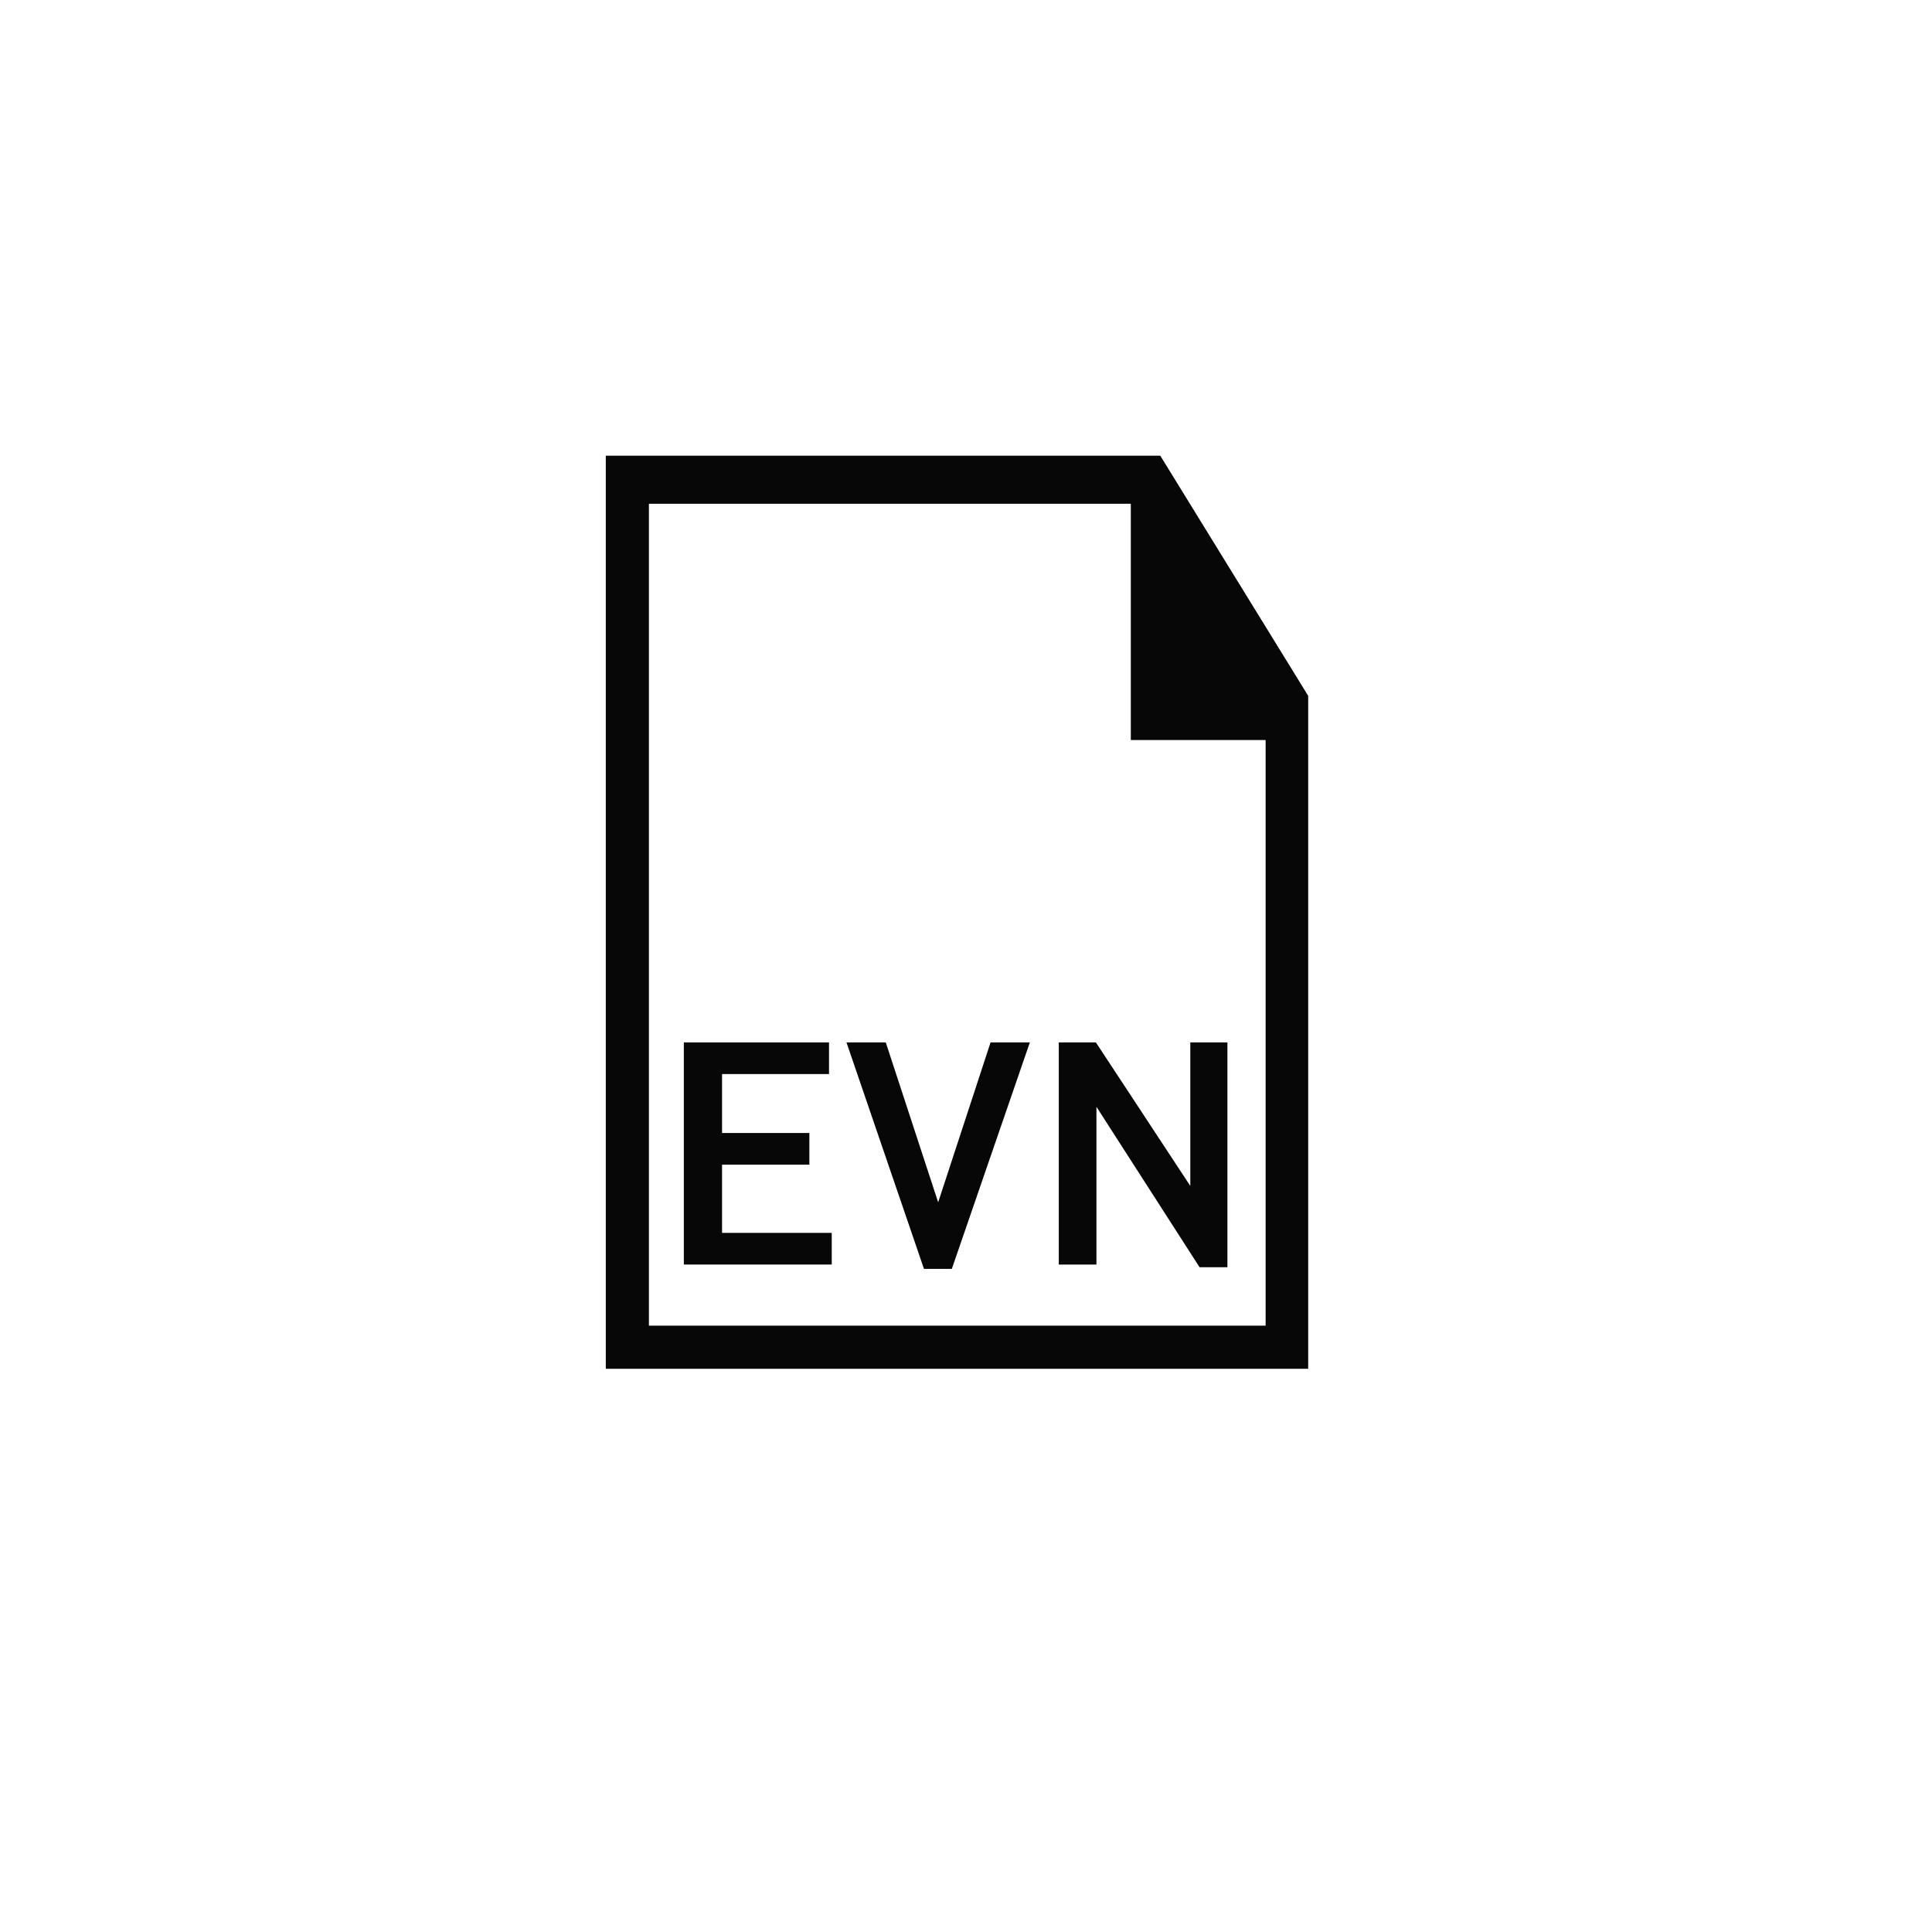 <?xml version="1.0" encoding="utf-8"?>
<!-- Generator: Adobe Illustrator 22.1.0, SVG Export Plug-In . SVG Version: 6.00 Build 0)  -->
<svg version="1.1" xmlns="http://www.w3.org/2000/svg" xmlns:xlink="http://www.w3.org/1999/xlink" x="0px" y="0px"
	 viewBox="0 0 354 354" style="enable-background:new 0 0 354 354;" xml:space="preserve">
<style type="text/css">
	.st0{display:none;}
	.st1{display:inline;fill:#070707;}
	.st2{display:inline;fill:#CD342A;}
	.st3{display:inline;}
	.st4{fill:#070707;}
	.st5{display:inline;fill:#CD3329;}
	.st6{fill:#CD3329;}
</style>
<g id="Ebene_2" class="st0">
	<path class="st1" d="M220.1,190.2c-0.3-0.3-0.4-0.6-0.4-1c-0.7-1.5-1.9-2.4-3.4-2.9c-3.6-1.3-7.3-1.5-11-1.5
		c-4.5-0.1-8.9,0.5-13.3,0.9c-0.6,0.1-1.2,0.3-1.8-0.1c-1.8-1.1-3.7-2.1-5.3-3.5c-6.6-5.5-10.9-12.6-14.1-20.5
		c-0.2-0.5-0.3-1-0.1-1.5c0.6-2.5,0.9-4.9,1.3-7.4c0.6-4.7,1.3-9.3,1.4-14c0.1-2.4,0-4.7-1.4-6.8c-0.9-1.4-2-2.6-3.8-2.7
		c-1.3-0.1-2.6-0.1-3.8,0.1c-2.3,0.4-3.8,1.9-4.3,4.2c-0.9,4.2-0.6,8.3,0,12.5c0.7,5.5,2.2,10.9,3.5,16.4c0.1,0.5,0.2,1,0,1.6
		c-0.9,2-1.6,4-2.5,6c-4.5,9.5-9.3,18.9-14.5,28c-0.2,0.3-0.4,0.6-0.8,0.8c-1.3,0.7-2.6,1.4-3.9,2.1c-5.2,2.7-10.2,5.9-14.3,10.2
		c-1.7,1.8-3.2,3.9-4,6.3c-0.6,2-0.3,3.8,1.2,4.7c1.4,0.9,2.8,1.6,4.5,1.9c3.5,0.6,6.1-1.1,8.5-3.2c3.5-2.9,6.2-6.6,8.7-10.4
		c2.3-3.3,4.3-6.7,6.3-10.2c0.2-0.3,0.5-0.5,0.8-0.6c3.2-0.9,6.4-1.9,9.6-2.8c7.3-2,14.7-3.6,22.1-4.9c1.4-0.2,2.7-0.5,4.1,0.3
		c3.8,2.2,7.9,3.8,12.1,5.1c4.2,1.3,8.4,2.4,12.9,2.2c3-0.1,4.9-1.6,5.7-4.6C220.3,193.5,220.3,191.8,220.1,190.2z M129.3,219.6
		c0.2-2.8,10.2-14.4,12.8-14.8C138.5,210.4,134.9,215.7,129.3,219.6z M142.1,204.6c-0.3-0.6,0.2-0.6,0.5-1
		C142.7,204.2,142.5,204.4,142.1,204.6z M166.3,134.1c0.1-0.7-0.2-1.7,0.7-1.8c0.9-0.1,1.3,0.9,1.6,1.6c0.9,2.3,1.3,4.8,1.3,7.3
		c0.1,3.6-0.4,7-2.2,10.4c-0.7-1.6-0.9-3.2-1.1-4.8C166.2,142.6,165.8,138.3,166.3,134.1z M155.8,194.5c0.2-1,0.7-1.8,1.2-2.5
		c3.6-6.5,7-13.1,9.7-20c0.1-0.3,0.1-0.7,0.5-0.7c0.3,0,0.4,0.3,0.5,0.6c3.4,6,7.7,11.1,13.1,15.4c0,0,0,0.1,0.1,0.3
		C172.4,189.2,164,191.3,155.8,194.5z M217,193.5c-0.2,0.6-0.7,0.7-1.2,0.8c-3,0.6-5.8-0.1-8.6-1c-2.5-0.8-4.9-1.8-7.3-2.9
		c0-0.1,0-0.3,0-0.4c1.7,0,3.3,0,5,0c3-0.1,5.9,0,8.8,0.8c1,0.3,2,0.6,2.8,1.4C216.8,192.5,217.2,192.9,217,193.5z"/>
	<path class="st1" d="M206.7,81.2H104.6l0,129.9l0,38.3H234v-124L206.7,81.2z M112.5,241.5l0-34.5l0-117h88.8v43.5h24.9v107.9H112.5
		z"/>
</g>
<g id="Ebene_3" class="st0">
	<path class="st2" d="M226.1,192.2c-0.3-0.3-0.4-0.6-0.4-1c-0.7-1.5-1.9-2.4-3.4-2.9c-3.6-1.3-7.3-1.5-11-1.5
		c-4.5-0.1-8.9,0.5-13.3,0.9c-0.6,0.1-1.2,0.3-1.8-0.1c-1.8-1.1-3.7-2.1-5.3-3.5c-6.6-5.5-10.9-12.6-14.1-20.5
		c-0.2-0.5-0.3-1-0.1-1.5c0.6-2.5,0.9-4.9,1.3-7.4c0.6-4.7,1.3-9.3,1.4-14c0.1-2.4,0-4.7-1.4-6.8c-0.9-1.4-2-2.6-3.8-2.7
		c-1.3-0.1-2.6-0.1-3.8,0.1c-2.3,0.4-3.8,1.9-4.3,4.2c-0.9,4.2-0.6,8.3,0,12.5c0.7,5.5,2.2,10.9,3.5,16.4c0.1,0.5,0.2,1,0,1.6
		c-0.9,2-1.6,4-2.5,6c-4.5,9.5-9.3,18.9-14.5,28c-0.2,0.3-0.4,0.6-0.8,0.8c-1.3,0.7-2.6,1.4-3.9,2.1c-5.2,2.7-10.2,5.9-14.3,10.2
		c-1.7,1.8-3.2,3.9-4,6.3c-0.6,2-0.3,3.8,1.2,4.7c1.4,0.9,2.8,1.6,4.5,1.9c3.5,0.6,6.1-1.1,8.5-3.2c3.5-2.9,6.2-6.6,8.7-10.4
		c2.3-3.3,4.3-6.7,6.3-10.2c0.2-0.3,0.5-0.5,0.8-0.6c3.2-0.9,6.4-1.9,9.6-2.8c7.3-2,14.7-3.6,22.1-4.9c1.4-0.2,2.7-0.5,4.1,0.3
		c3.8,2.2,7.9,3.8,12.1,5.1c4.2,1.3,8.4,2.4,12.9,2.2c3-0.1,4.9-1.6,5.7-4.6C226.3,195.5,226.3,193.8,226.1,192.2z M135.3,221.6
		c0.2-2.8,10.2-14.4,12.8-14.8C144.5,212.4,140.9,217.7,135.3,221.6z M148.1,206.6c-0.3-0.6,0.2-0.6,0.5-1
		C148.7,206.2,148.5,206.4,148.1,206.6z M172.3,136.1c0.1-0.7-0.2-1.7,0.7-1.8c0.9-0.1,1.3,0.9,1.6,1.6c0.9,2.3,1.3,4.8,1.3,7.3
		c0.1,3.6-0.4,7-2.2,10.4c-0.7-1.6-0.9-3.2-1.1-4.8C172.2,144.6,171.8,140.3,172.3,136.1z M161.8,196.5c0.2-1,0.7-1.8,1.2-2.5
		c3.6-6.5,7-13.1,9.7-20c0.1-0.3,0.1-0.7,0.5-0.7c0.3,0,0.4,0.3,0.5,0.6c3.4,6,7.7,11.1,13.1,15.4c0,0,0,0.1,0.1,0.3
		C178.4,191.2,170,193.3,161.8,196.5z M223,195.5c-0.2,0.6-0.7,0.7-1.2,0.8c-3,0.6-5.8-0.1-8.6-1c-2.5-0.8-4.9-1.8-7.3-2.9
		c0-0.1,0-0.3,0-0.4c1.7,0,3.3,0,5,0c3-0.1,5.9,0,8.8,0.8c1,0.3,2,0.6,2.8,1.4C222.8,194.5,223.2,194.9,223,195.5z"/>
	<path class="st2" d="M212.7,83.2H110.6l0,129.9l0,38.3H240v-124L212.7,83.2z M118.5,243.5l0-34.5l0-117h88.8v43.5h24.9v107.9H118.5
		z"/>
</g>
<g id="Ebene_4" class="st0">
	<path class="st1" d="M212.8,83.7H111l0,129.5l0,38.2h129V127.8L212.8,83.7z M118.9,243.6l0-34.4l0-116.6h88.5V136h24.8v107.6H118.9
		z"/>
	<g class="st3">
		<path class="st4" d="M134.8,190.2v-5.9h8.6c-0.1-1.7-0.2-3.2-0.2-4.5c0-1,0-2,0.1-3.1h-8.5v-5.9h9.1c1-6.3,3.1-11.9,6.4-16.8
			c5.8-8.7,14-13,24.7-13c7.1,0,12.8,1.9,17.2,5.7v-4.2h7.4v21.4h-7.7v-1.3c0-3.3-0.7-5.9-2-7.8c-1.3-1.8-3.3-3.3-5.9-4.3
			c-2.6-1.1-5.5-1.6-8.6-1.6c-5.8,0-10.6,1.9-14.4,5.7c-3.9,3.8-6.4,9.2-7.7,16.2h29.8v5.9h-30.4c-0.1,1.1-0.1,2.2-0.1,3.2
			c0,1.3,0.1,2.7,0.2,4.4h26.3v5.9h-25.3c1.1,3.8,2.3,6.9,3.8,9.3c4,6.5,10.2,9.7,18.4,9.7c5.3,0,10-1.4,14-4.3
			c1.6-1.1,3.7-3.3,6.4-6.5l5.7,6c-3.3,4.5-7.1,7.7-11.2,9.8c-4.2,2.1-9.2,3.1-15,3.1c-11.8,0-20.3-4.1-25.7-12.4
			c-2.9-4.4-4.8-9.3-5.8-14.7H134.8z"/>
	</g>
</g>
<g id="Ebene_5" class="st0">
	<path class="st5" d="M212.8,83.7H111l0,129.5l0,38.2h129V127.8L212.8,83.7z M118.9,243.6l0-34.4l0-116.6h88.5V136h24.8v107.6H118.9
		z"/>
	<g class="st3">
		<path class="st6" d="M134.8,190.2v-5.9h8.6c-0.1-1.7-0.2-3.2-0.2-4.5c0-1,0-2,0.1-3.1h-8.5v-5.9h9.1c1-6.3,3.1-11.9,6.4-16.8
			c5.8-8.7,14-13,24.7-13c7.1,0,12.8,1.9,17.2,5.7v-4.2h7.4v21.4h-7.7v-1.3c0-3.3-0.7-5.9-2-7.8c-1.3-1.8-3.3-3.3-5.9-4.3
			c-2.6-1.1-5.5-1.6-8.6-1.6c-5.8,0-10.6,1.9-14.4,5.7c-3.9,3.8-6.4,9.2-7.7,16.2h29.8v5.9h-30.4c-0.1,1.1-0.1,2.2-0.1,3.2
			c0,1.3,0.1,2.7,0.2,4.4h26.3v5.9h-25.3c1.1,3.8,2.3,6.9,3.8,9.3c4,6.5,10.2,9.7,18.4,9.7c5.3,0,10-1.4,14-4.3
			c1.6-1.1,3.7-3.3,6.4-6.5l5.7,6c-3.3,4.5-7.1,7.7-11.2,9.8c-4.2,2.1-9.2,3.1-15,3.1c-11.8,0-20.3-4.1-25.7-12.4
			c-2.9-4.4-4.8-9.3-5.8-14.7H134.8z"/>
	</g>
</g>
<g id="Ebene_6" class="st0">
	<path class="st1" d="M212.8,83.7H111l0,129.5l0,38.2h129V127.8L212.8,83.7z M118.9,243.6l0-34.4l0-116.6h88.5V136h24.8v107.6H118.9
		z"/>
	<g class="st3">
		<path class="st4" d="M153,221.7l4.2,4.8c-1.7,2-3.6,3.5-5.5,4.5c-2.8,1.4-6.1,2.1-9.8,2.1c-6.2,0-10.9-2-14.1-6
			c-2.9-3.7-4.4-8.7-4.4-14.9c0-6.7,1.6-12,4.8-15.9c3.1-3.8,7.5-5.6,13.3-5.6c5.9,0,10.2,1.9,12.8,5.6c1.4,2,2.1,4.5,2.1,7.7h-6.8
			c-0.1-1.9-0.6-3.4-1.5-4.6c-1.4-1.8-3.6-2.7-6.5-2.7c-3.7,0-6.5,1.4-8.4,4.3c-1.8,2.8-2.7,6.5-2.7,11.1c0,4.6,1,8.2,3.1,11
			c1.9,2.6,4.7,3.8,8.4,3.8c2.8,0,5.3-0.7,7.5-2.2C150.5,224.3,151.6,223.2,153,221.7z"/>
		<path class="st4" d="M161.9,219.9h6.8c0.1,2.1,0.6,3.7,1.6,4.8c1.4,1.7,3.7,2.5,7,2.5c2.6,0,4.6-0.6,6-1.7
			c1.4-1.1,2.1-2.6,2.1-4.5c0-2-0.9-3.5-2.6-4.5c-0.8-0.5-1.7-0.9-2.5-1.2s-2.7-0.9-5.3-1.6c-2.4-0.7-4.2-1.3-5.4-1.8
			c-1.2-0.5-2.3-1.1-3.2-1.7c-2.2-1.7-3.3-4.3-3.3-7.8c0-3.2,1-5.9,2.9-8c1.2-1.3,2.6-2.2,4.2-2.8s3.6-0.9,5.9-0.9
			c9.3,0,14,4.3,14,12.8h-6.8c-0.1-2-0.5-3.4-1.3-4.5c-1.2-1.6-3.2-2.4-5.9-2.4c-1.9,0-3.4,0.4-4.5,1.3c-1.2,0.9-1.7,2.2-1.7,3.7
			c0,1.8,0.7,3.1,2.2,4c1.2,0.7,3.5,1.5,6.9,2.3c3.4,0.9,5.9,1.7,7.3,2.5c4,2.2,6,5.5,6,10.1c0,3.8-1.2,6.8-3.6,9
			c-2.7,2.4-6.5,3.6-11.4,3.6c-6.3,0-10.7-1.8-13.2-5.3C162.6,225.9,161.9,223.3,161.9,219.9z"/>
		<path class="st4" d="M208.3,233.2L194,191.5h7.2l9.7,29.4l9.7-29.4h7.2l-14.3,41.6H208.3z"/>
	</g>
</g>
<g id="Ebene_7" class="st0">
	<path class="st5" d="M212.8,83.7H111l0,129.5l0,38.2h129V127.8L212.8,83.7z M118.9,243.6l0-34.4l0-116.6h88.5V136h24.8v107.6H118.9
		z"/>
	<g class="st3">
		<path class="st6" d="M153,221.7l4.2,4.8c-1.7,2-3.6,3.5-5.5,4.5c-2.8,1.4-6.1,2.1-9.8,2.1c-6.2,0-10.9-2-14.1-6
			c-2.9-3.7-4.4-8.7-4.4-14.9c0-6.7,1.6-12,4.8-15.9c3.1-3.8,7.5-5.6,13.3-5.6c5.9,0,10.2,1.9,12.8,5.6c1.4,2,2.1,4.5,2.1,7.7h-6.8
			c-0.1-1.9-0.6-3.4-1.5-4.6c-1.4-1.8-3.6-2.7-6.5-2.7c-3.7,0-6.5,1.4-8.4,4.3c-1.8,2.8-2.7,6.5-2.7,11.1c0,4.6,1,8.2,3.1,11
			c1.9,2.6,4.7,3.8,8.4,3.8c2.8,0,5.3-0.7,7.5-2.2C150.5,224.3,151.6,223.2,153,221.7z"/>
		<path class="st6" d="M161.9,219.9h6.8c0.1,2.1,0.6,3.7,1.6,4.8c1.4,1.7,3.7,2.5,7,2.5c2.6,0,4.6-0.6,6-1.7
			c1.4-1.1,2.1-2.6,2.1-4.5c0-2-0.9-3.5-2.6-4.5c-0.8-0.5-1.7-0.9-2.5-1.2s-2.7-0.9-5.3-1.6c-2.4-0.7-4.2-1.3-5.4-1.8
			c-1.2-0.5-2.3-1.1-3.2-1.7c-2.2-1.7-3.3-4.3-3.3-7.8c0-3.2,1-5.9,2.9-8c1.2-1.3,2.6-2.2,4.2-2.8s3.6-0.9,5.9-0.9
			c9.3,0,14,4.3,14,12.8h-6.8c-0.1-2-0.5-3.4-1.3-4.5c-1.2-1.6-3.2-2.4-5.9-2.4c-1.9,0-3.4,0.4-4.5,1.3c-1.2,0.9-1.7,2.2-1.7,3.7
			c0,1.8,0.7,3.1,2.2,4c1.2,0.7,3.5,1.5,6.9,2.3c3.4,0.9,5.9,1.7,7.3,2.5c4,2.2,6,5.5,6,10.1c0,3.8-1.2,6.8-3.6,9
			c-2.7,2.4-6.5,3.6-11.4,3.6c-6.3,0-10.7-1.8-13.2-5.3C162.6,225.9,161.9,223.3,161.9,219.9z"/>
		<path class="st6" d="M208.3,233.2L194,191.5h7.2l9.7,29.4l9.7-29.4h7.2l-14.3,41.6H208.3z"/>
	</g>
</g>
<g id="Ebene_8">
	<path class="st4" d="M212.6,83.5H111l0,129.2l0,38.1h128.7V127.5L212.6,83.5z M118.9,242.9l0-34.3l0-116.3h88.3v43.3h24.7v107.3
		H118.9z"/>
	<g>
		<path class="st4" d="M125.3,231.7V191h26.6v5.8h-19.6v10.8h16v5.8h-16v12.5h20.1v5.8H125.3z"/>
		<path class="st4" d="M169.3,232.5L155.1,191h7.2l9.6,29.3l9.6-29.3h7.2l-14.3,41.5H169.3z"/>
		<path class="st4" d="M194,231.7V191h6.8l17.3,26.3V191h6.8v41.2h-5.1l-18.9-29.4v28.9H194z"/>
	</g>
</g>
</svg>
